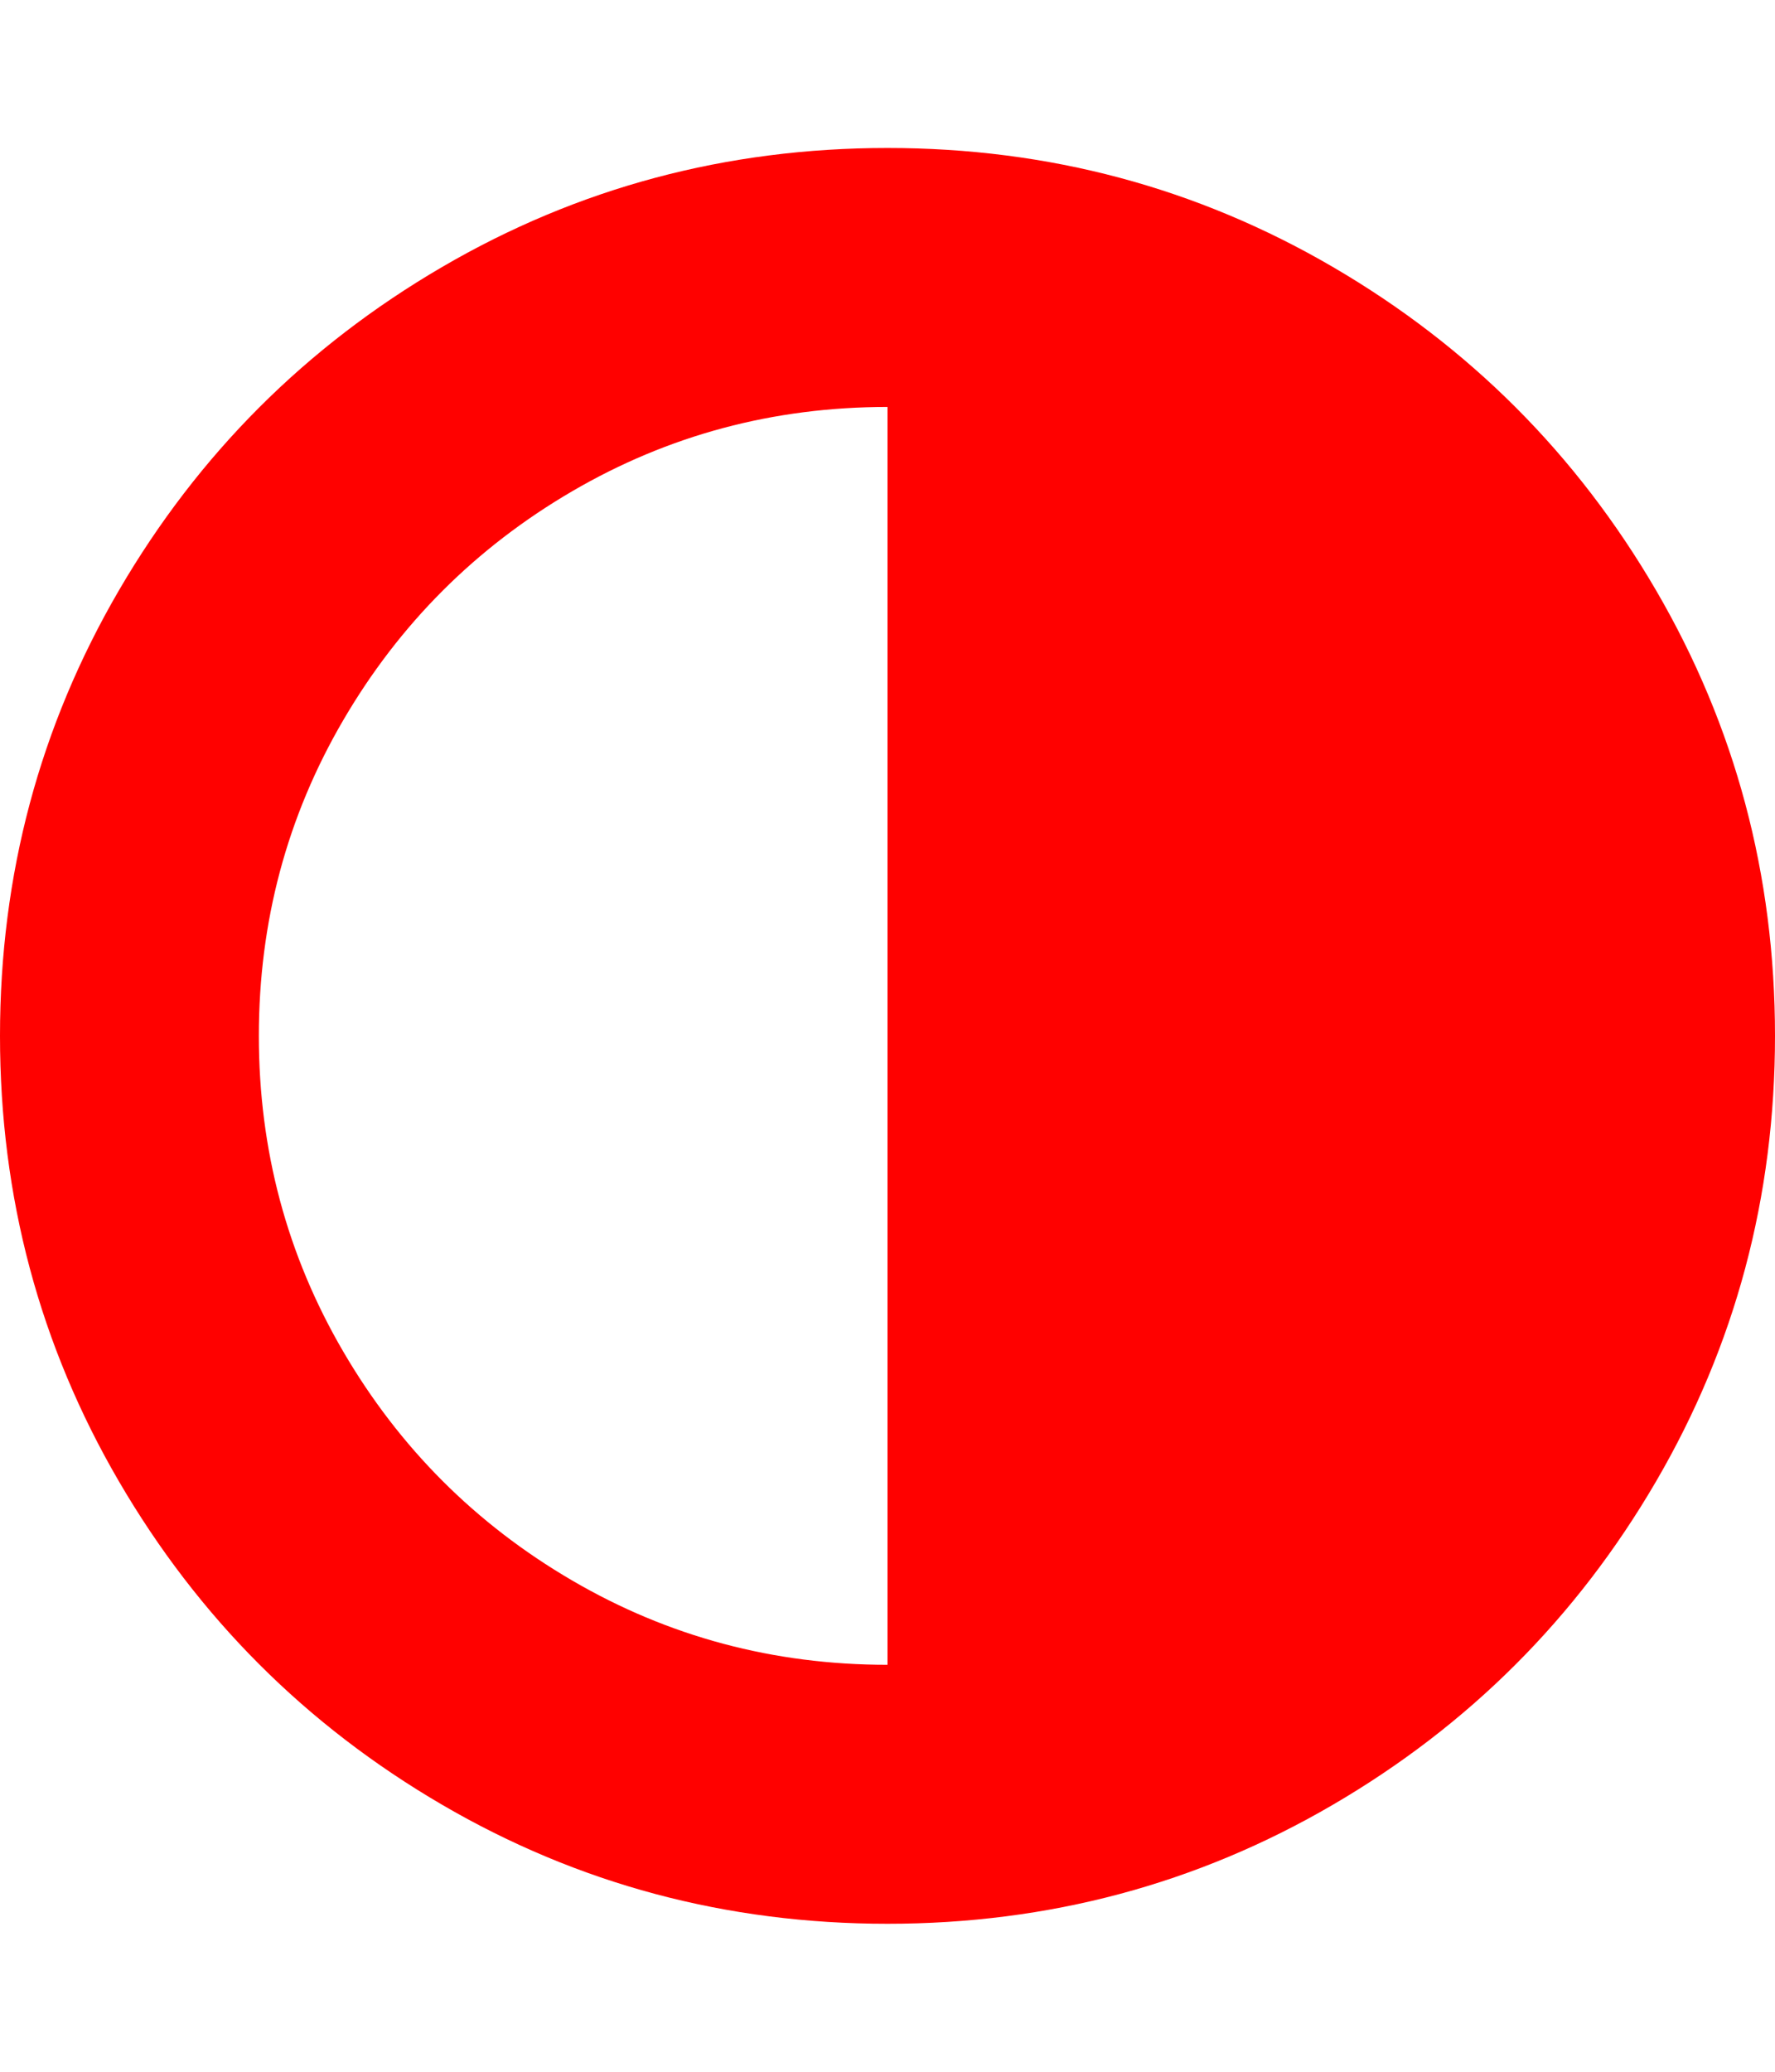 <svg xmlns="http://www.w3.org/2000/svg" width="100%" height="100%" viewBox="0 0 1536 1792"><path fill="#ff0100" d="M768 1440v-1088q-148 0-273 73t-198 198-73 273 73 273 198 198 273 73zM1536 896q0 209-103 385.5t-279.5 279.5-385.5 103-385.5-103-279.5-279.5-103-385.5 103-385.5 279.5-279.5 385.5-103 385.5 103 279.5 279.5 103 385.5z" /></svg>